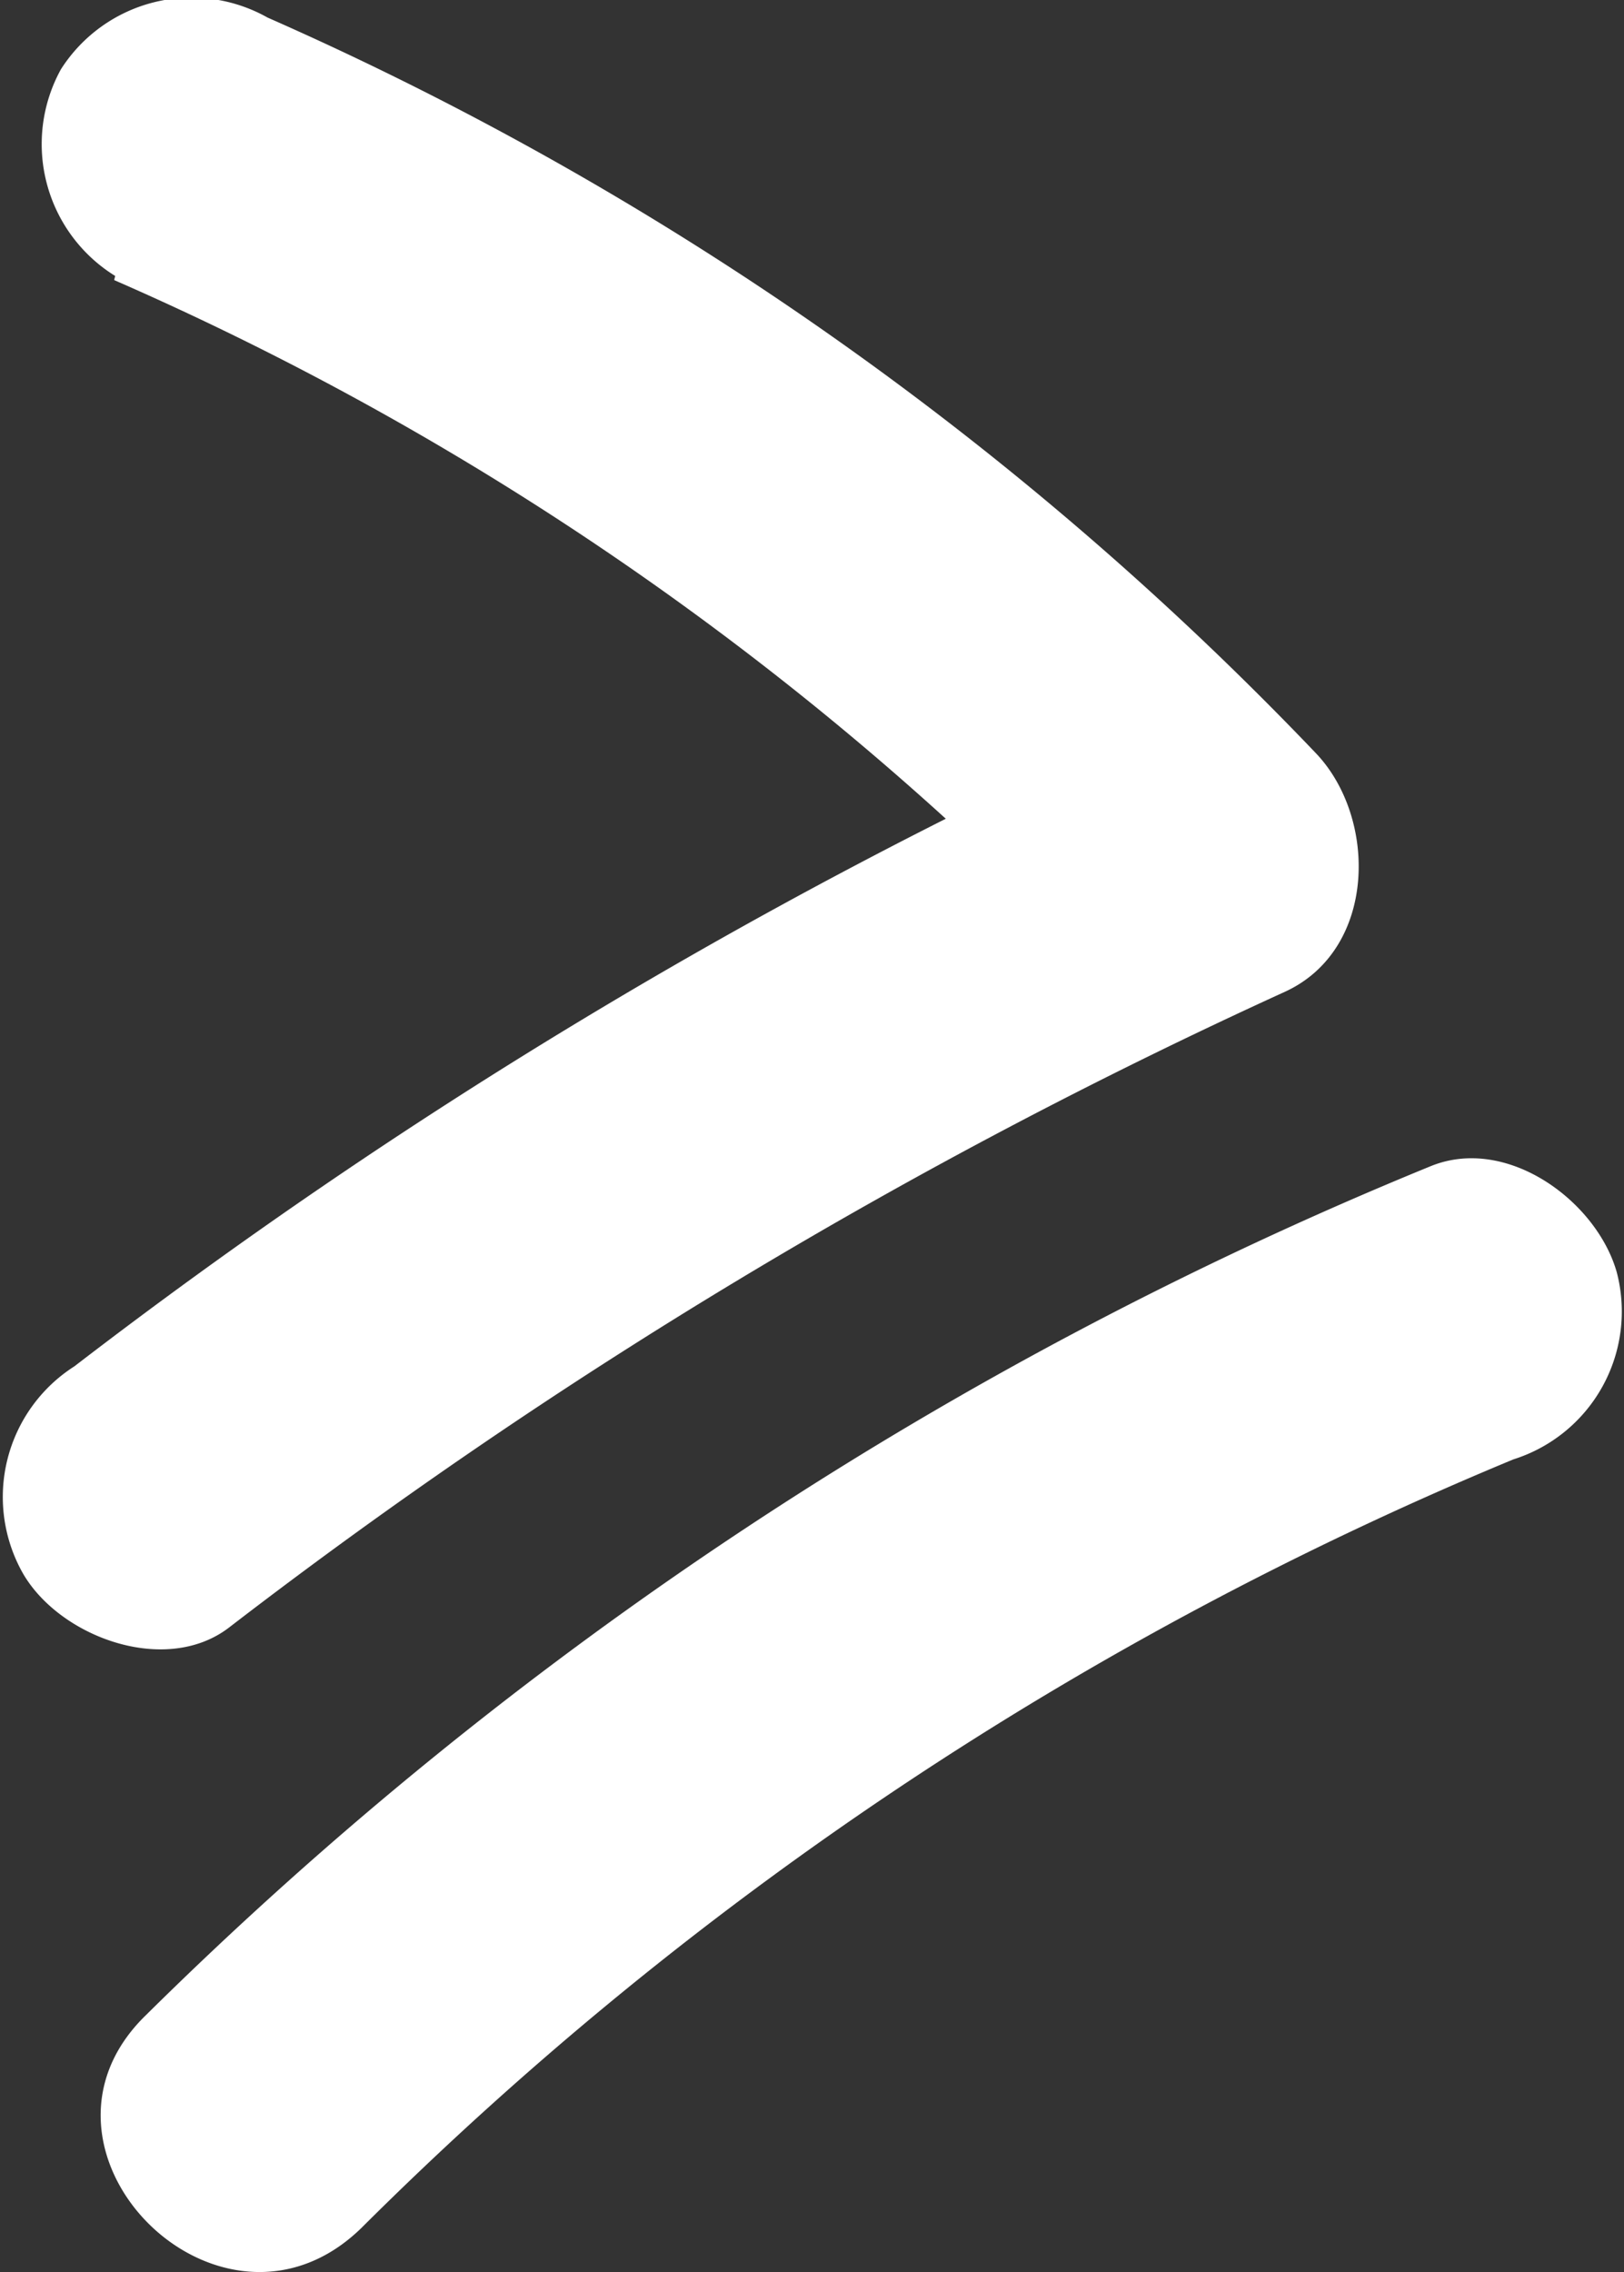 <?xml version="1.0" encoding="UTF-8"?> <svg xmlns="http://www.w3.org/2000/svg" id="Слой_1" data-name="Слой 1" viewBox="0 0 31.44 43.97"><rect x="0" y="0" width="31.44" height="43.97" fill="#333333" stroke="none"/> <defs> <style>.cls-1{fill:#fff;}</style> </defs> <title>BLOCK_PARTS_1.1</title> <path class="cls-1" d="M2.21,5.42A59.06,59.06,0,0,1,21.29,18.75l.59-4.62A105.63,105.63,0,0,0,1.44,26.44a3,3,0,0,0-1,4c.71,1.24,2.77,2,4,1.05a105,105,0,0,1,20.44-12.3c1.78-.82,1.79-3.37.59-4.62A63.35,63.35,0,0,0,5.18.34a3,3,0,0,0-4,1,3,3,0,0,0,1.05,4Z"></path> <path class="cls-1" d="M7,43.11a69,69,0,0,1,22.3-14.87,3,3,0,0,0,2-3.62c-.39-1.38-2.13-2.66-3.61-2.05A76.56,76.56,0,0,0,2.82,39C.13,41.62,4.28,45.77,7,43.11Z"></path> </svg> 